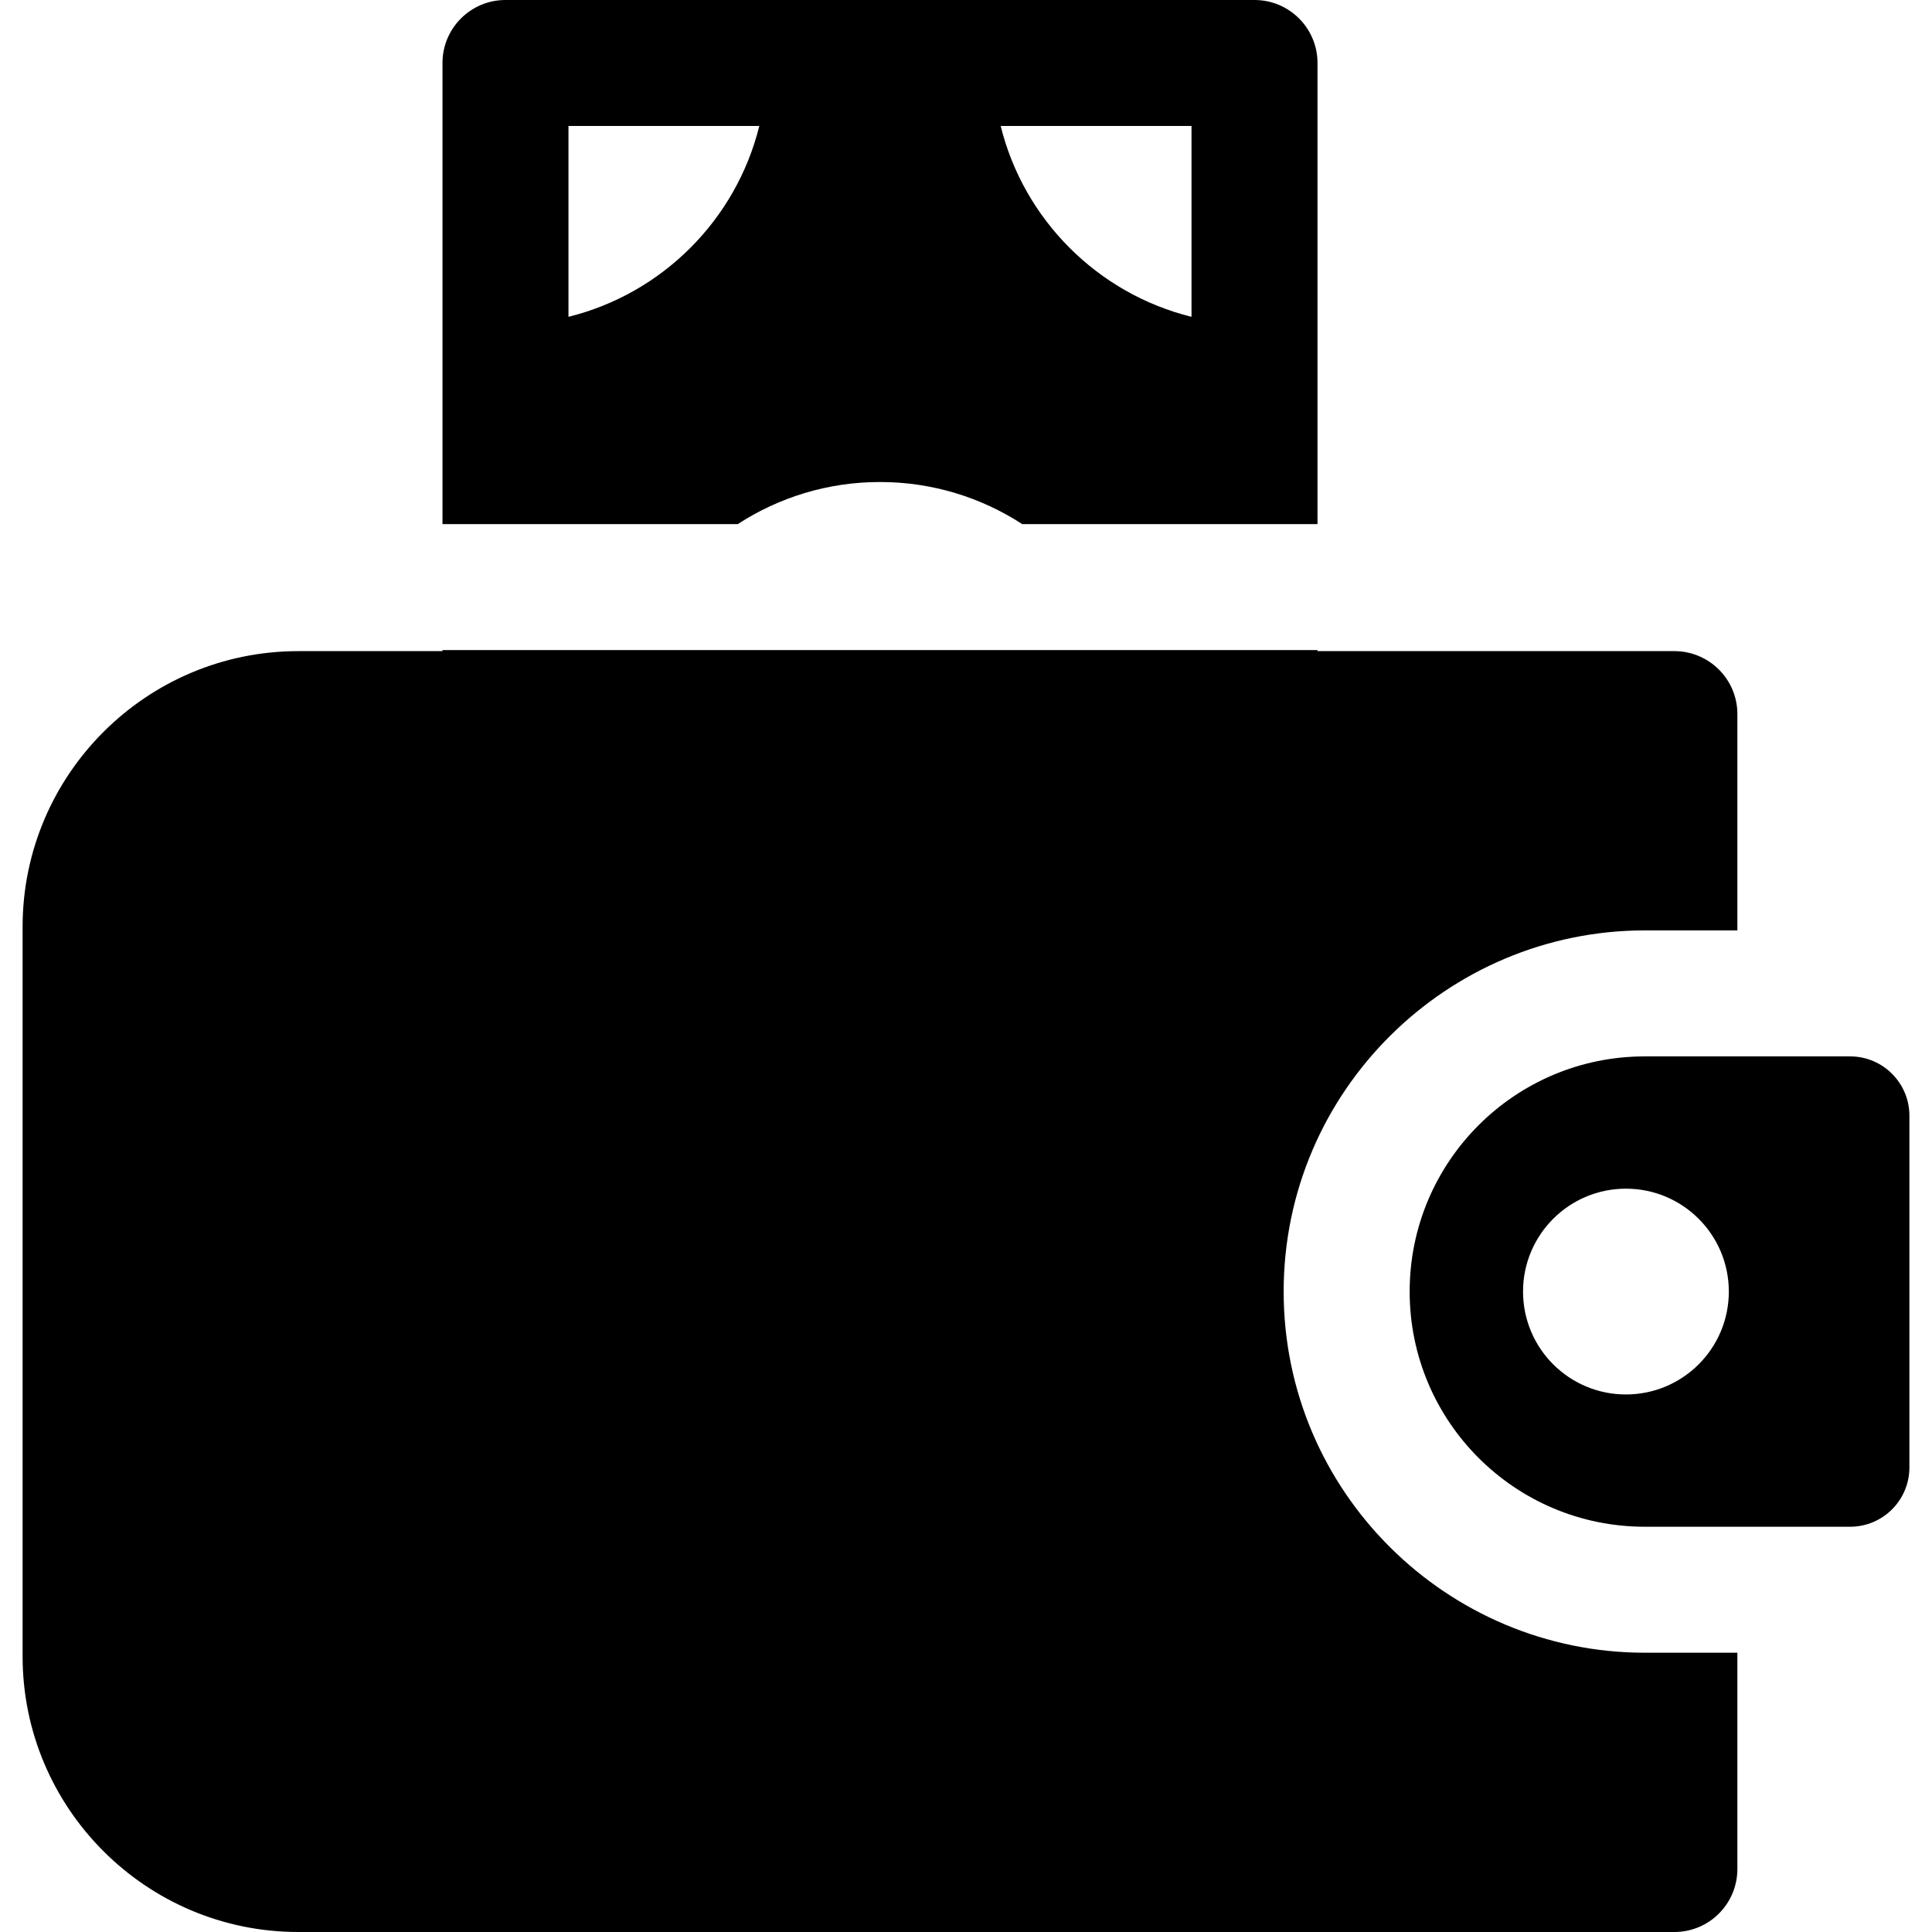 <?xml version="1.0" encoding="iso-8859-1"?>
<!-- Uploaded to: SVG Repo, www.svgrepo.com, Generator: SVG Repo Mixer Tools -->
<svg fill="#000000" height="800px" width="800px" version="1.1" id="Layer_1" xmlns="http://www.w3.org/2000/svg" xmlns:xlink="http://www.w3.org/1999/xlink" 
	 viewBox="0 0 512.001 512.001" xml:space="preserve">
<g>
	<g>
		<path d="M332.458,0H133.957c-9.219,0-16.694,7.474-16.694,16.694v122.198c10.29,0,66.682,0,78.26,0
			c10.85-7.046,23.783-11.154,37.685-11.154c13.902,0,26.835,4.108,37.685,11.154c11.613,0,67.997,0,78.26,0V16.694
			C349.152,7.474,341.678,0,332.458,0z M150.651,83.96V33.388h50.572C195.073,58.248,175.512,77.81,150.651,83.96z M315.763,83.96
			c-24.86-6.15-44.422-25.712-50.572-50.572h50.572V83.96z"/>
	</g>
</g>
<g>
	<g>
		<path d="M435.898,246.567h24.527v-57.316c0-9.219-7.474-16.694-16.694-16.694h-94.58v-0.278c-7.404,0-223.729,0-231.889,0v0.278
			H79.045c-40.283,0-73.057,32.772-73.057,73.057v193.33c0,40.283,32.773,73.057,73.057,73.057h364.685
			c9.219,0,16.694-7.474,16.694-16.694v-57.316h-24.527c-52.375-0.001-95.712-42.582-95.712-95.713
			C340.187,289.089,383.582,246.567,435.898,246.567z"/>
	</g>
</g>
<g>
	<g>
		<path d="M490.292,279.955h-54.394c-34.421,0-62.324,27.903-62.324,62.324c0,34.421,27.903,62.324,62.324,62.324h54.394
			c8.682,0,15.72-7.038,15.72-15.72v-93.207C506.012,286.993,498.974,279.955,490.292,279.955z M430.89,369.546
			c-15.059,0-27.267-12.208-27.267-27.267c0-15.059,12.208-27.267,27.267-27.267c15.059,0,27.267,12.208,27.267,27.267
			C458.157,357.338,445.949,369.546,430.89,369.546z"/>
	</g>
</g>
</svg>